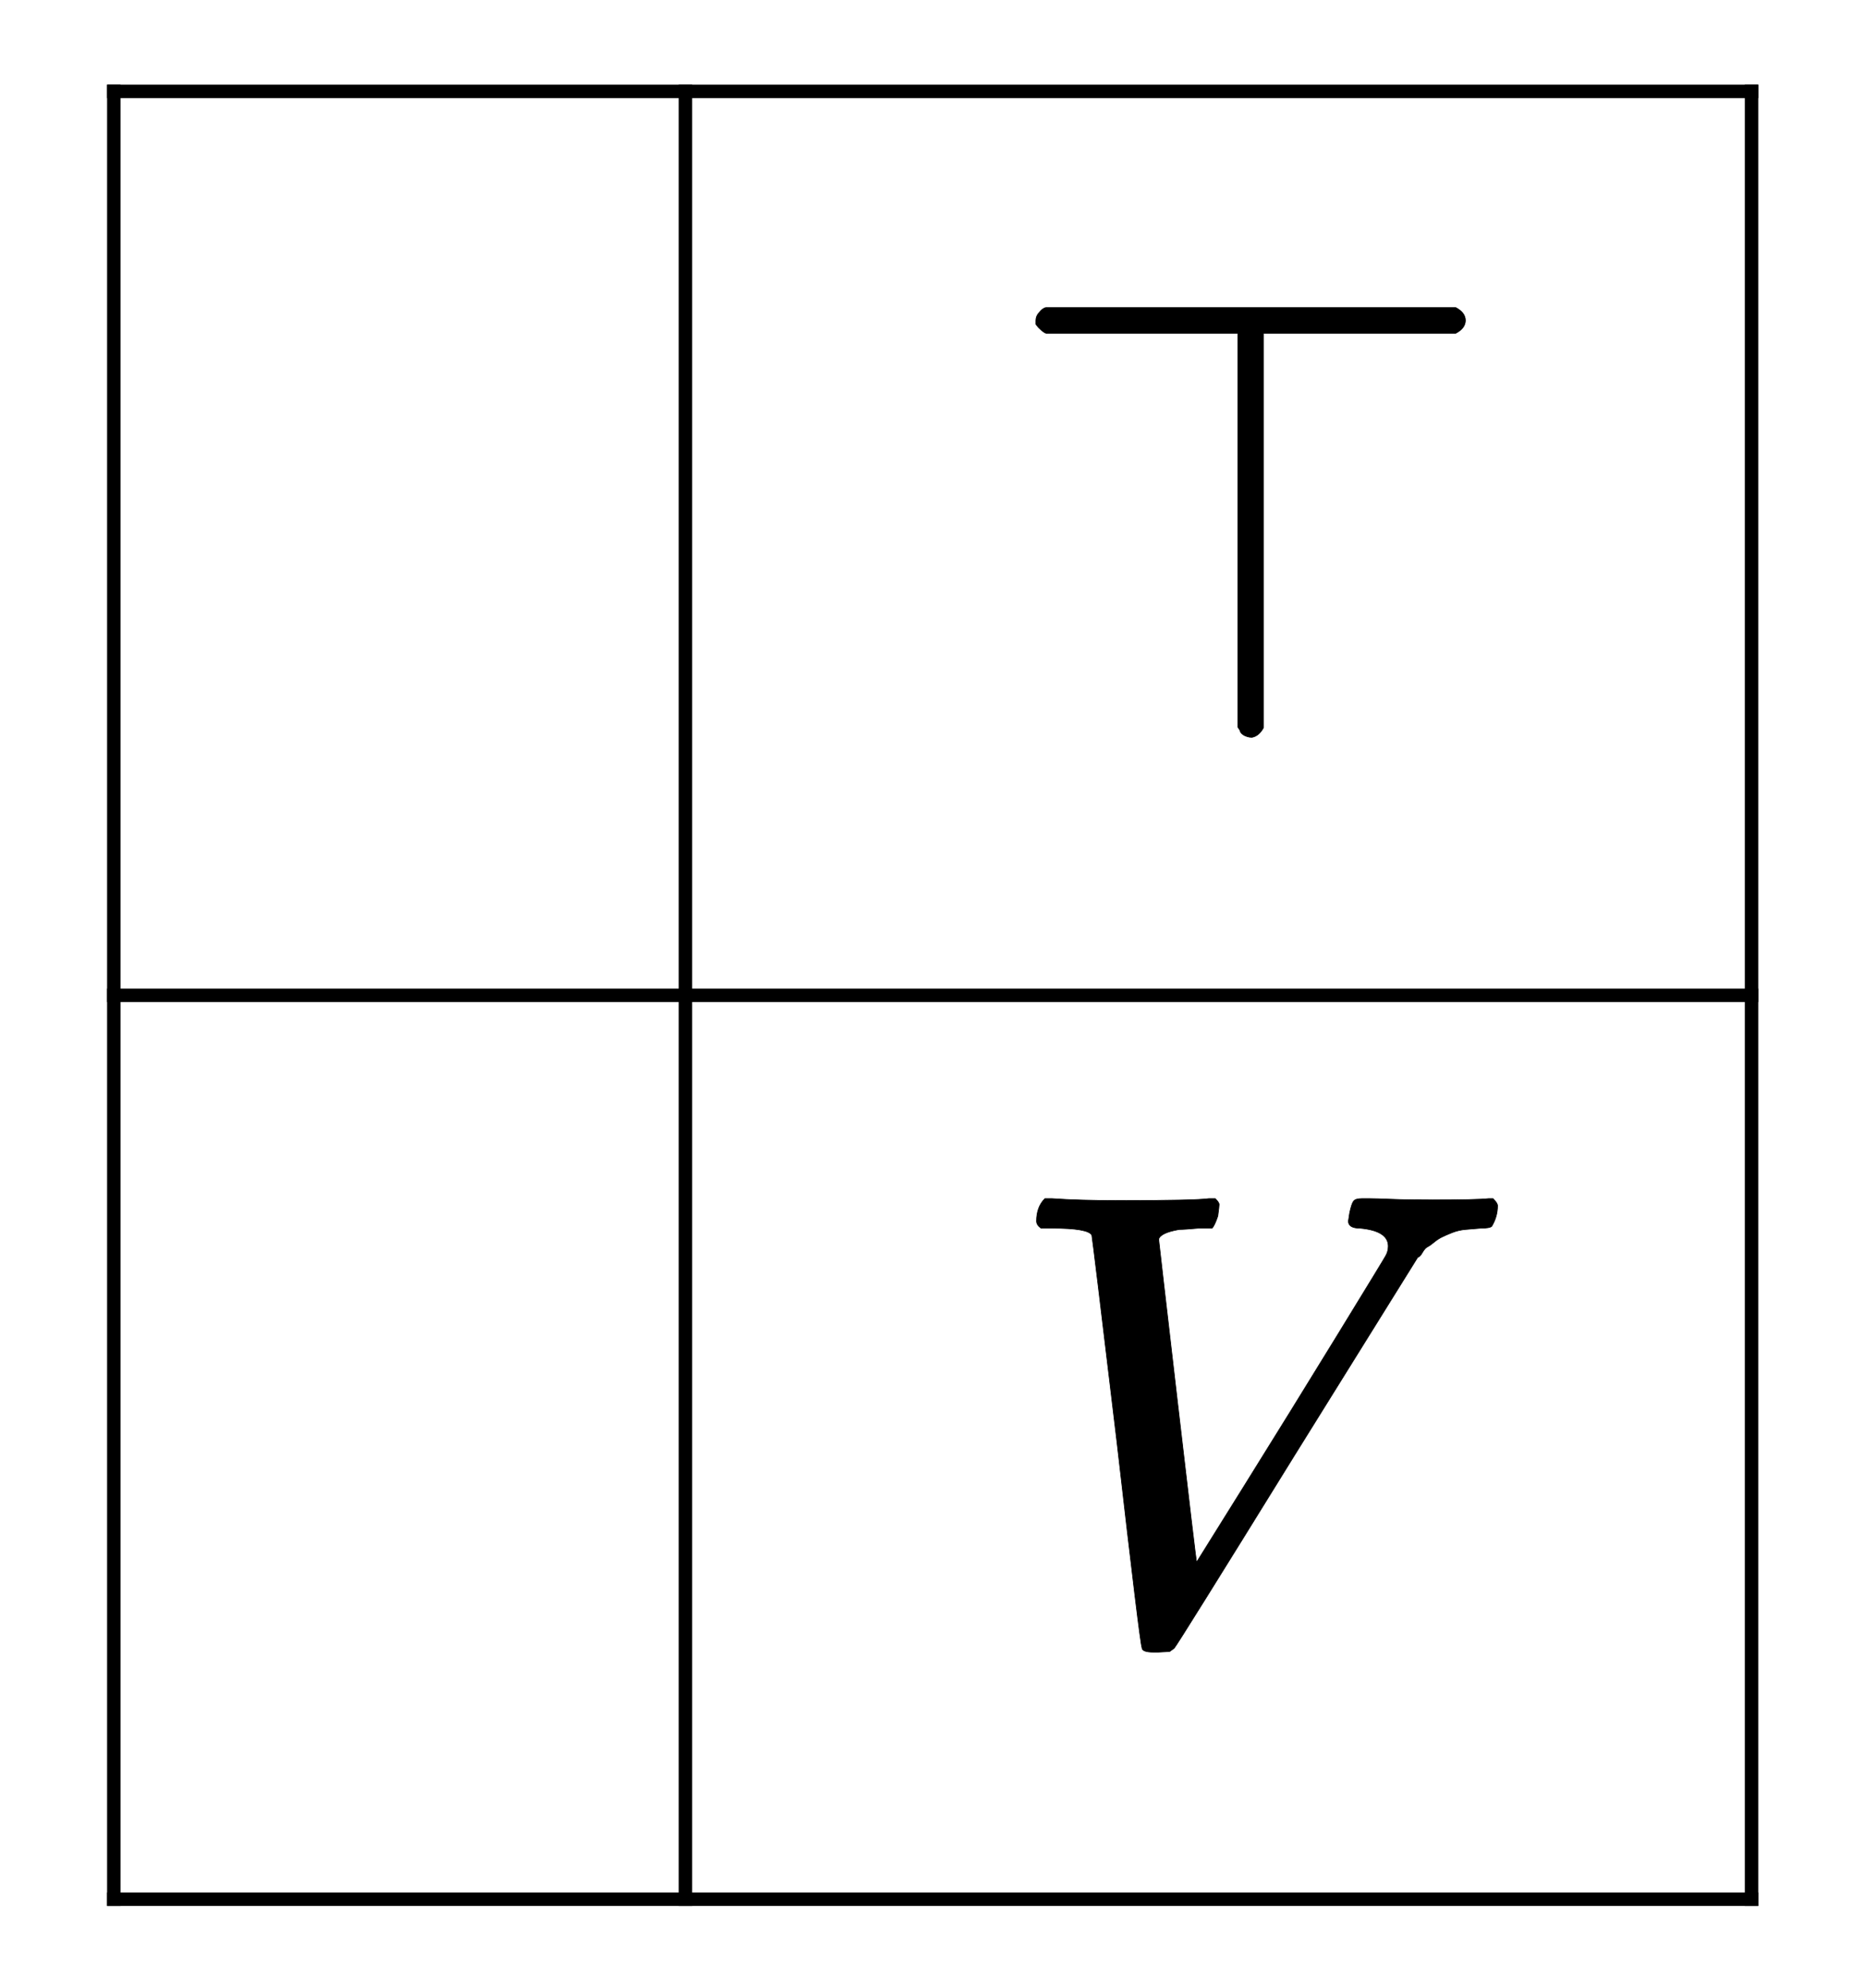 <svg xmlns:xlink="http://www.w3.org/1999/xlink" width="6.74ex" height="7.176ex" style="vertical-align: -3.005ex;" viewBox="0 -1796 2902 3089.6" role="img" focusable="false" xmlns="http://www.w3.org/2000/svg" aria-labelledby="MathJax-SVG-1-Title">
<title id="MathJax-SVG-1-Title">{\displaystyle {\begin{array}{|c|c|}\hline &amp;\top \\\hline &amp;V\\\hline \end{array}}}</title>
<defs aria-hidden="true">
<path stroke-width="1" id="E1-MJMAIN-22A4" d="M55 642T55 648T59 659T66 666T71 668H708Q723 660 723 648T708 628H409V15Q402 2 391 0Q387 0 384 1T379 3T375 6T373 9T371 13T369 16V628H71Q70 628 67 630T59 637Z"></path>
<path stroke-width="1" id="E1-MJMATHI-56" d="M52 648Q52 670 65 683H76Q118 680 181 680Q299 680 320 683H330Q336 677 336 674T334 656Q329 641 325 637H304Q282 635 274 635Q245 630 242 620Q242 618 271 369T301 118L374 235Q447 352 520 471T595 594Q599 601 599 609Q599 633 555 637Q537 637 537 648Q537 649 539 661Q542 675 545 679T558 683Q560 683 570 683T604 682T668 681Q737 681 755 683H762Q769 676 769 672Q769 655 760 640Q757 637 743 637Q730 636 719 635T698 630T682 623T670 615T660 608T652 599T645 592L452 282Q272 -9 266 -16Q263 -18 259 -21L241 -22H234Q216 -22 216 -15Q213 -9 177 305Q139 623 138 626Q133 637 76 637H59Q52 642 52 648Z"></path>
</defs>
<g stroke="currentColor" fill="currentColor" stroke-width="0" transform="matrix(1 0 0 -1 0 0)" aria-hidden="true">
<g transform="translate(167,0)">
<line stroke-linecap="square" stroke-width="20.9" y1="10" x2="10" x1="10" y2="2820" transform="translate(889,-1166)"></line>
<g transform="translate(1389,0)">
 <use xlink:href="#E1-MJMAIN-22A4" x="0" y="650"></use>
 <use xlink:href="#E1-MJMATHI-56" x="4" y="-750"></use>
</g>
<line stroke-linecap="square" stroke-width="20.9" y2="10" y1="10" x1="10" x2="2557" transform="translate(0,1644)"></line>
<line stroke-linecap="square" stroke-width="20.9" y2="10" y1="10" x1="10" x2="2557" transform="translate(0,-1166)"></line>
<line stroke-linecap="square" stroke-width="20.9" y1="10" x2="10" x1="10" y2="2820" transform="translate(0,-1166)"></line>
<line stroke-linecap="square" stroke-width="20.9" y1="10" x2="10" x1="10" y2="2820" transform="translate(2547,-1166)"></line>
<line stroke-linecap="square" stroke-width="20.9" y2="10" y1="10" x1="10" x2="2557" transform="translate(0,239)"></line>
</g>
</g>
</svg>